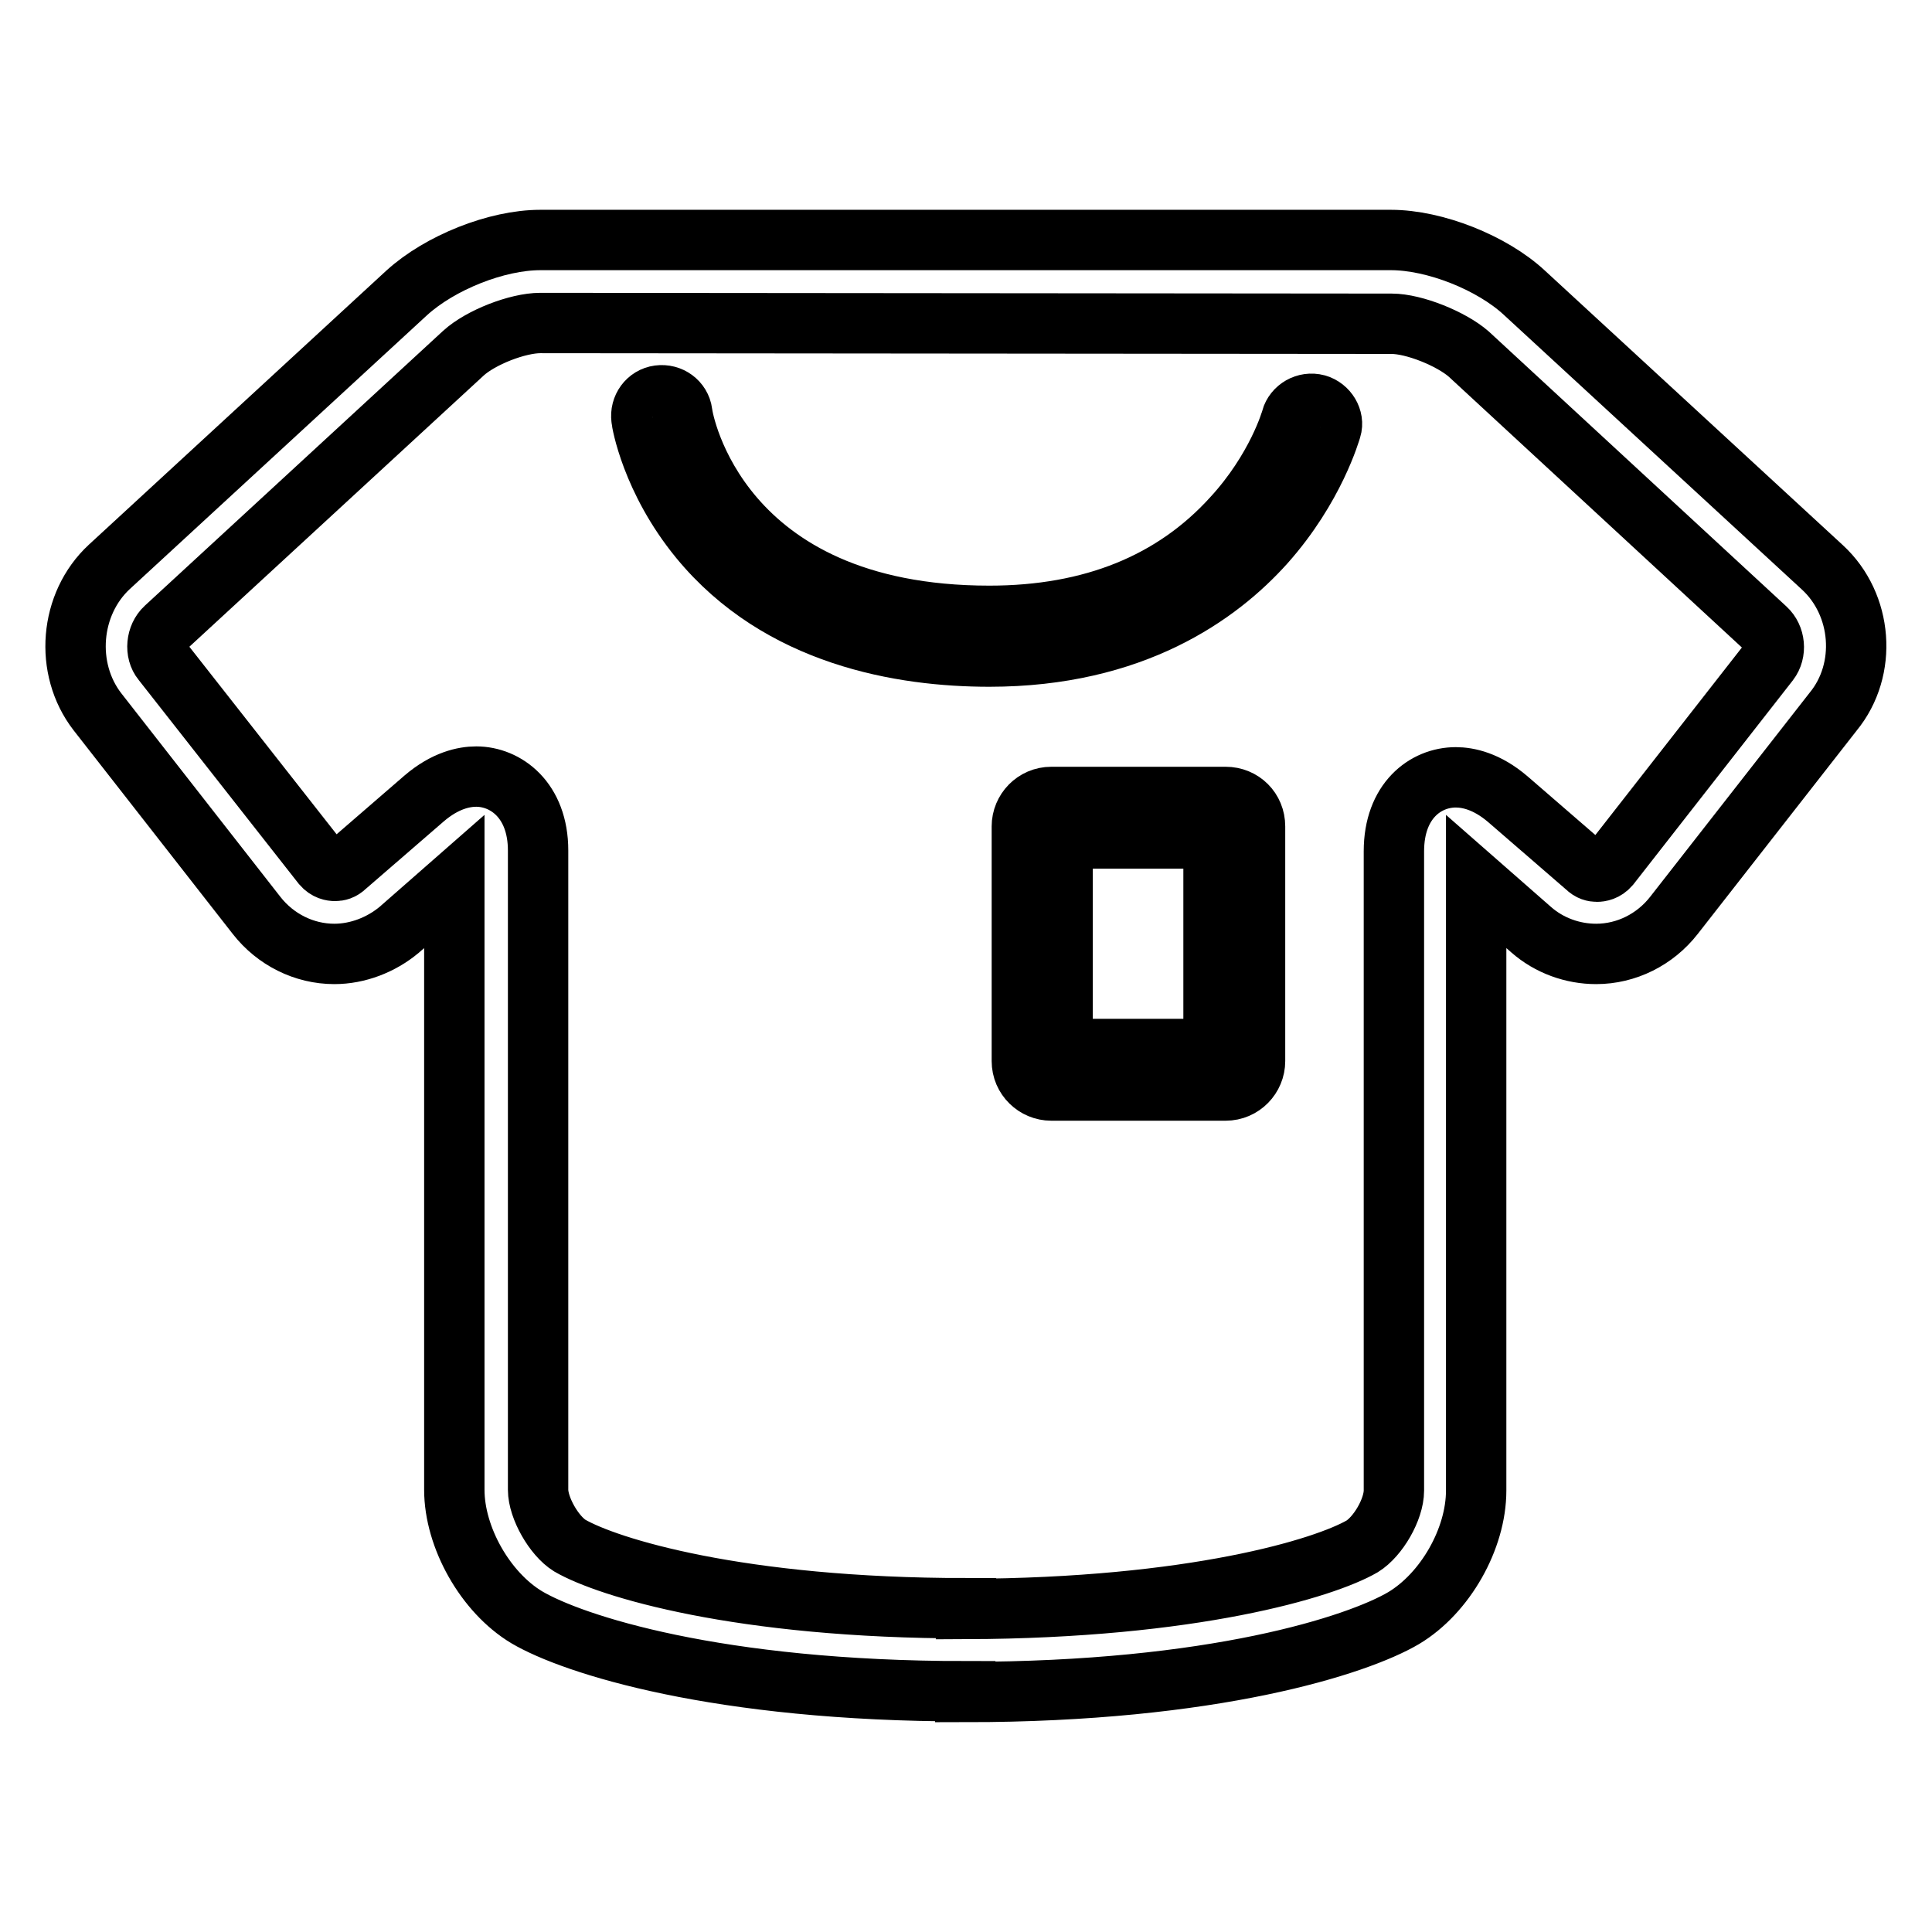 <?xml version="1.0" encoding="utf-8"?>
<!-- Svg Vector Icons : http://www.onlinewebfonts.com/icon -->
<!DOCTYPE svg PUBLIC "-//W3C//DTD SVG 1.1//EN" "http://www.w3.org/Graphics/SVG/1.1/DTD/svg11.dtd">
<svg version="1.1" xmlns="http://www.w3.org/2000/svg" xmlns:xlink="http://www.w3.org/1999/xlink" x="0px" y="0px" viewBox="0 0 256 256" enable-background="new 0 0 256 256" xml:space="preserve">
<g><g><path stroke-width="8" fill-opacity="0" stroke="#000000"  d="M174.5,53.6c-1.5-0.4-3,0.5-3.4,1.9c0,0.1-1.9,6.7-7.8,13.1c-7.8,8.6-18.6,13-32.2,13c-35.9,0-40.6-25.7-40.7-26.9c-0.2-1.5-1.6-2.5-3.1-2.3c-1.5,0.2-2.5,1.6-2.3,3.1c0,0.3,1.3,8.1,7.7,15.9c10.6,12.9,26.8,15.6,38.4,15.6c19.1,0,30.4-8.2,36.5-15c6.6-7.4,8.7-14.9,8.8-15.2C176.8,55.5,175.9,54,174.5,53.6z"/><path stroke-width="8" fill-opacity="0" stroke="#000000"  d="M162.4,105.6h-23.1c-2.2,0-3.9,1.8-3.9,3.9v31.1c0,2.2,1.8,3.9,3.9,3.9h23.1c2.2,0,3.9-1.8,3.9-3.9v-31.1C166.3,107.3,164.6,105.6,162.4,105.6z M160.8,139h-20v-27.9h20V139z"/><path stroke-width="8" fill-opacity="0" stroke="#000000"  d="M241.5,75.2L202,38.8c-4.3-4-11.9-7-17.7-7L71.6,31.8c-5.8,0-13.3,3-17.7,7L14.5,75.1c-5.3,4.9-6,13.5-1.6,19.2l21.1,27c2.5,3.2,6.3,5.1,10.3,5.1c3.1,0,6.2-1.2,8.6-3.2l7.3-6.4v80.6c0,6.3,4.1,13.6,9.6,16.9c6.1,3.6,25.2,9.8,58.1,9.8v0.1c32.9,0,52-6.2,58.1-9.8c5.5-3.3,9.6-10.5,9.6-16.9v-80.7l7.3,6.4c2.4,2.1,5.5,3.2,8.6,3.2c4,0,7.8-1.9,10.3-5.1l21.1-27C247.5,88.7,246.8,80.1,241.5,75.2z M234.4,87.7l-21.1,27c-0.6,0.7-1.3,0.8-1.7,0.8c-0.4,0-0.9-0.1-1.4-0.6l-10.4-9c-2.8-2.4-5.3-2.9-6.9-2.9c-4,0-8.2,3.1-8.2,9.8v84.7c0,2.5-2.1,6.1-4.2,7.4c-5,2.9-22.4,8.2-52.5,8.3v-0.1c-30.1,0-47.5-5.4-52.5-8.3c-2.1-1.3-4.2-5-4.2-7.4v-84.7c0-6.7-4.3-9.8-8.2-9.8c-1.6,0-4.1,0.5-6.9,2.9l-10.4,9c-0.5,0.5-1,0.6-1.4,0.6c-0.4,0-1.1-0.1-1.7-0.8l-21.2-27c-1-1.2-0.8-3.3,0.4-4.4l39.5-36.4c2.3-2.1,7.2-4,10.2-4l112.8,0.1c3,0,7.9,2,10.2,4L234,83.3C235.2,84.4,235.4,86.4,234.4,87.7z"/></g></g>
</svg>